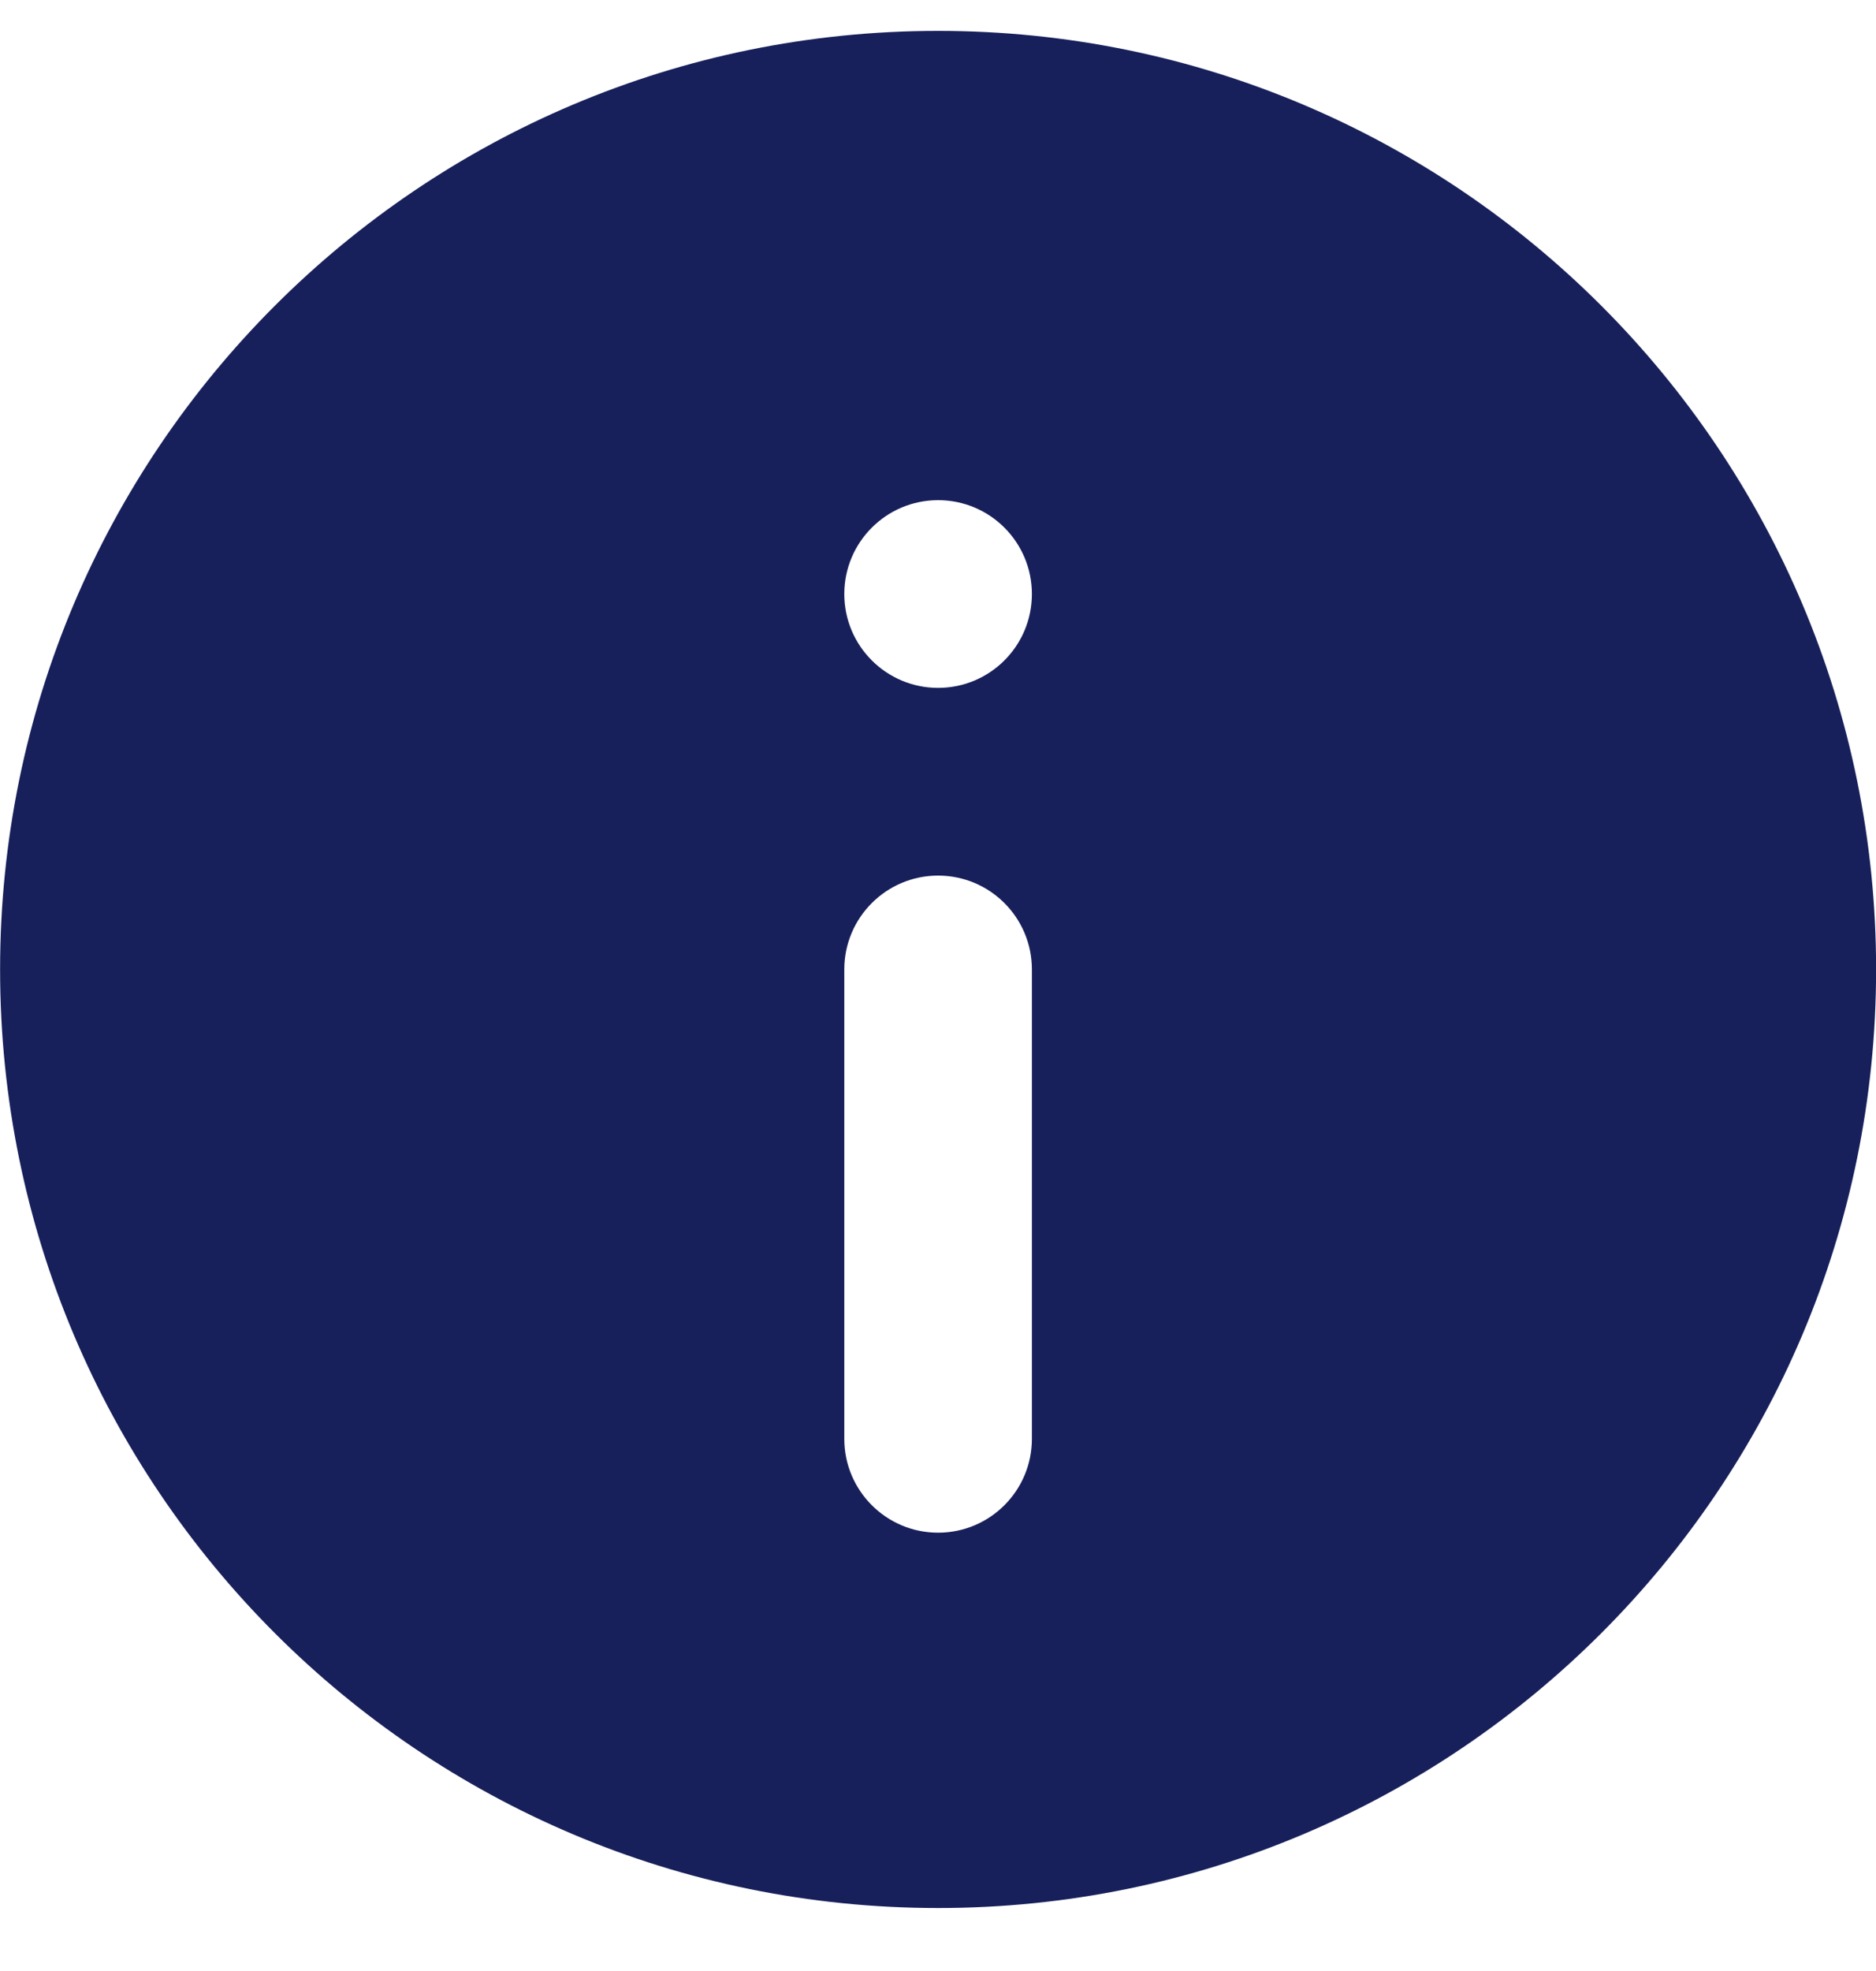 <svg width="20" height="21" viewBox="0 0 20 21" fill="none" xmlns="http://www.w3.org/2000/svg">
<path fill-rule="evenodd" clip-rule="evenodd" d="M20.001 10.329C20.001 15.852 15.524 20.329 10.001 20.329C4.478 20.329 0.001 15.852 0.001 10.329C0.001 4.806 4.478 0.329 10.001 0.329C15.524 0.329 20.001 4.806 20.001 10.329ZM10.001 9.329C10.554 9.329 11.001 9.777 11.001 10.329V15.33C11.001 15.882 10.554 16.33 10.001 16.33C9.449 16.33 9.001 15.882 9.001 15.33V10.329C9.001 9.777 9.449 9.329 10.001 9.329ZM10.001 7.329C10.554 7.329 11.001 6.881 11.001 6.329C11.001 5.777 10.554 5.329 10.001 5.329C9.449 5.329 9.001 5.777 9.001 6.329C9.001 6.881 9.449 7.329 10.001 7.329Z" fill="#17205A"/>
</svg>
